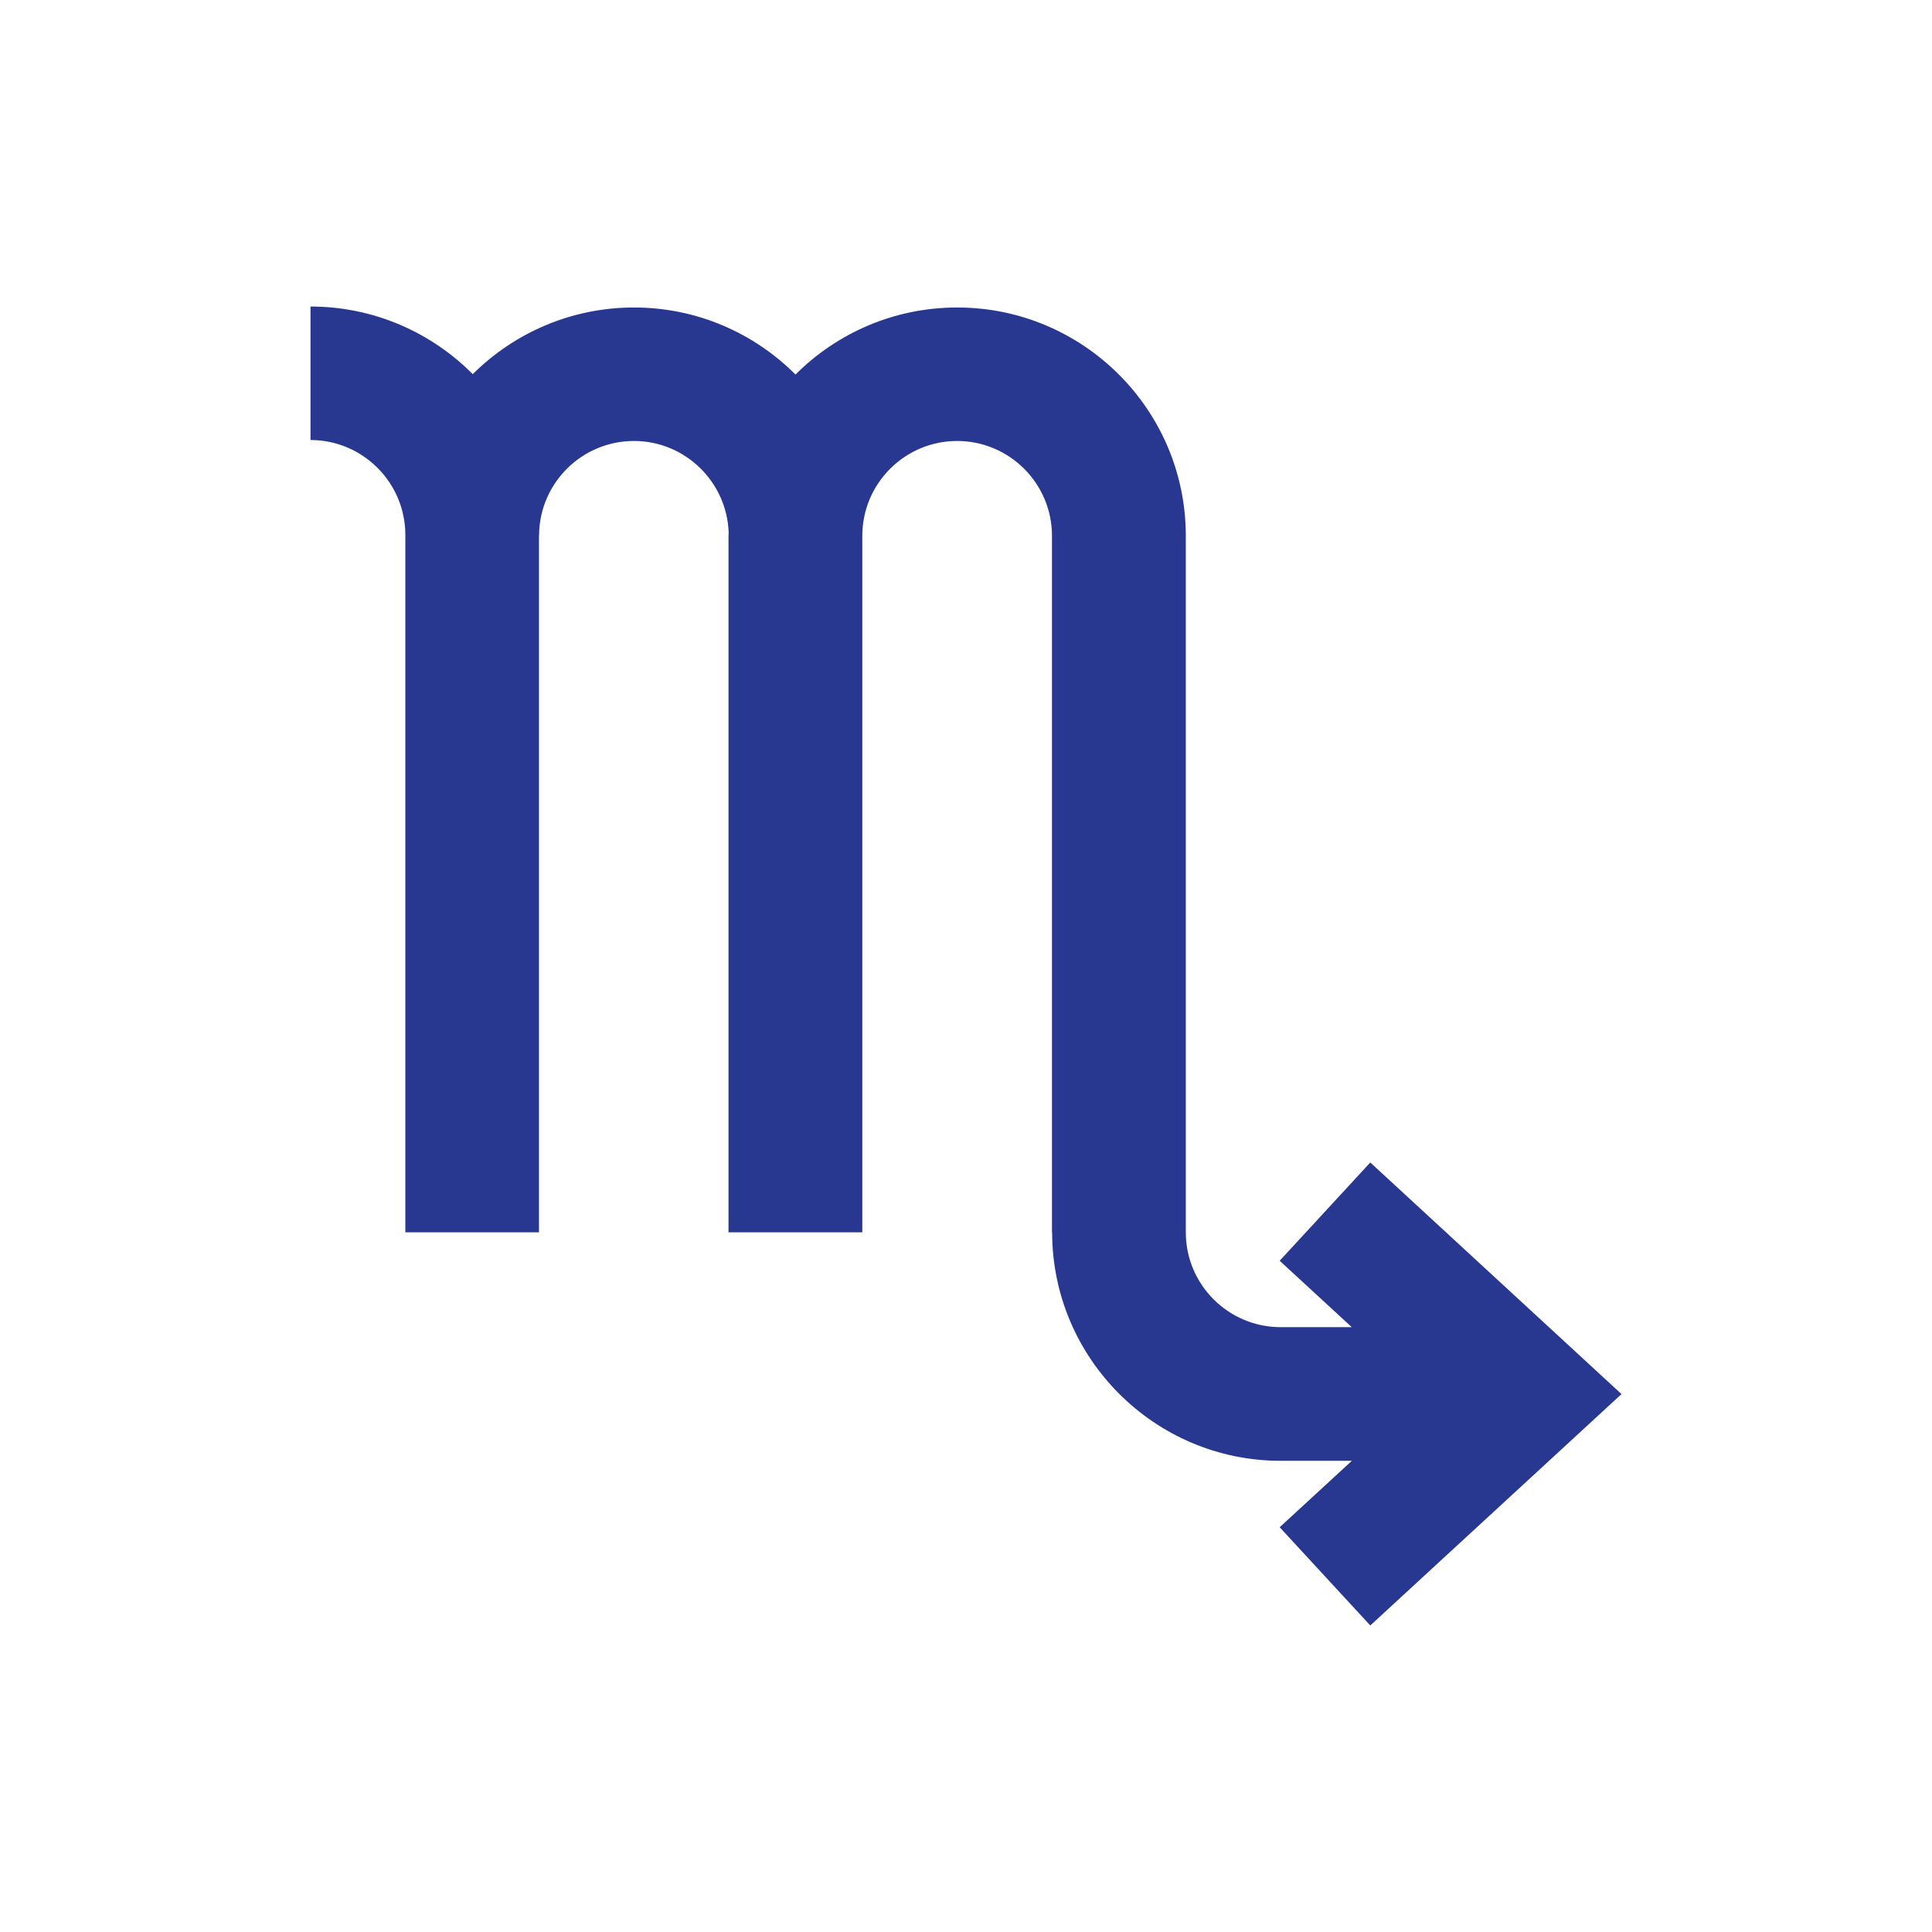 <?xml version="1.0" encoding="utf-8"?>
<!DOCTYPE svg PUBLIC "-//W3C//DTD SVG 1.0//EN" "http://www.w3.org/TR/2001/REC-SVG-20010904/DTD/svg10.dtd">
<svg version="1.0" id="cxx" xmlns="http://www.w3.org/2000/svg" xmlns:xlink="http://www.w3.org/1999/xlink" x="0px" y="0px" width="140px" height="140px" viewBox="0 0 140 140" enable-background="new 0 0 140 140" xml:space="preserve">
<g id="c11">
	<path id="c11a" fill="#283891" d="M99.296,84.238l-6.566,7.12l5.223,4.813H92.8c-3.789,0-6.872-3.083-6.872-6.872V38.827
		c0-9.12-7.426-16.545-16.569-16.545c-4.569,0-8.713,1.859-11.714,4.858c-2.996-2.999-7.134-4.858-11.703-4.858
		c-4.554,0-8.686,1.848-11.685,4.83c-3.005-3.024-7.165-4.9-11.757-4.9v9.673c3.789,0,6.872,3.095,6.872,6.872h0.004
		c-0.001,0.023-0.004,0.047-0.004,0.07v50.472h9.685V38.827c0-0.023,0.003-0.047,0.004-0.07h0.008c0-0.027-0.004-0.054-0.004-0.08
		c0.081-3.72,3.127-6.722,6.877-6.722c3.7,0,6.736,2.96,6.86,6.642c-0.001,0.077-0.012,0.152-0.012,0.23v50.472h0.023h9.673V38.827
		c0-3.789,3.083-6.872,6.872-6.872s6.872,3.083,6.872,6.872v50.472h0.013c0,9.12,7.425,16.557,16.557,16.557h5.159l-5.229,4.813
		l6.566,7.119L117.5,101.02L99.296,84.238z"/>
</g>
</svg>